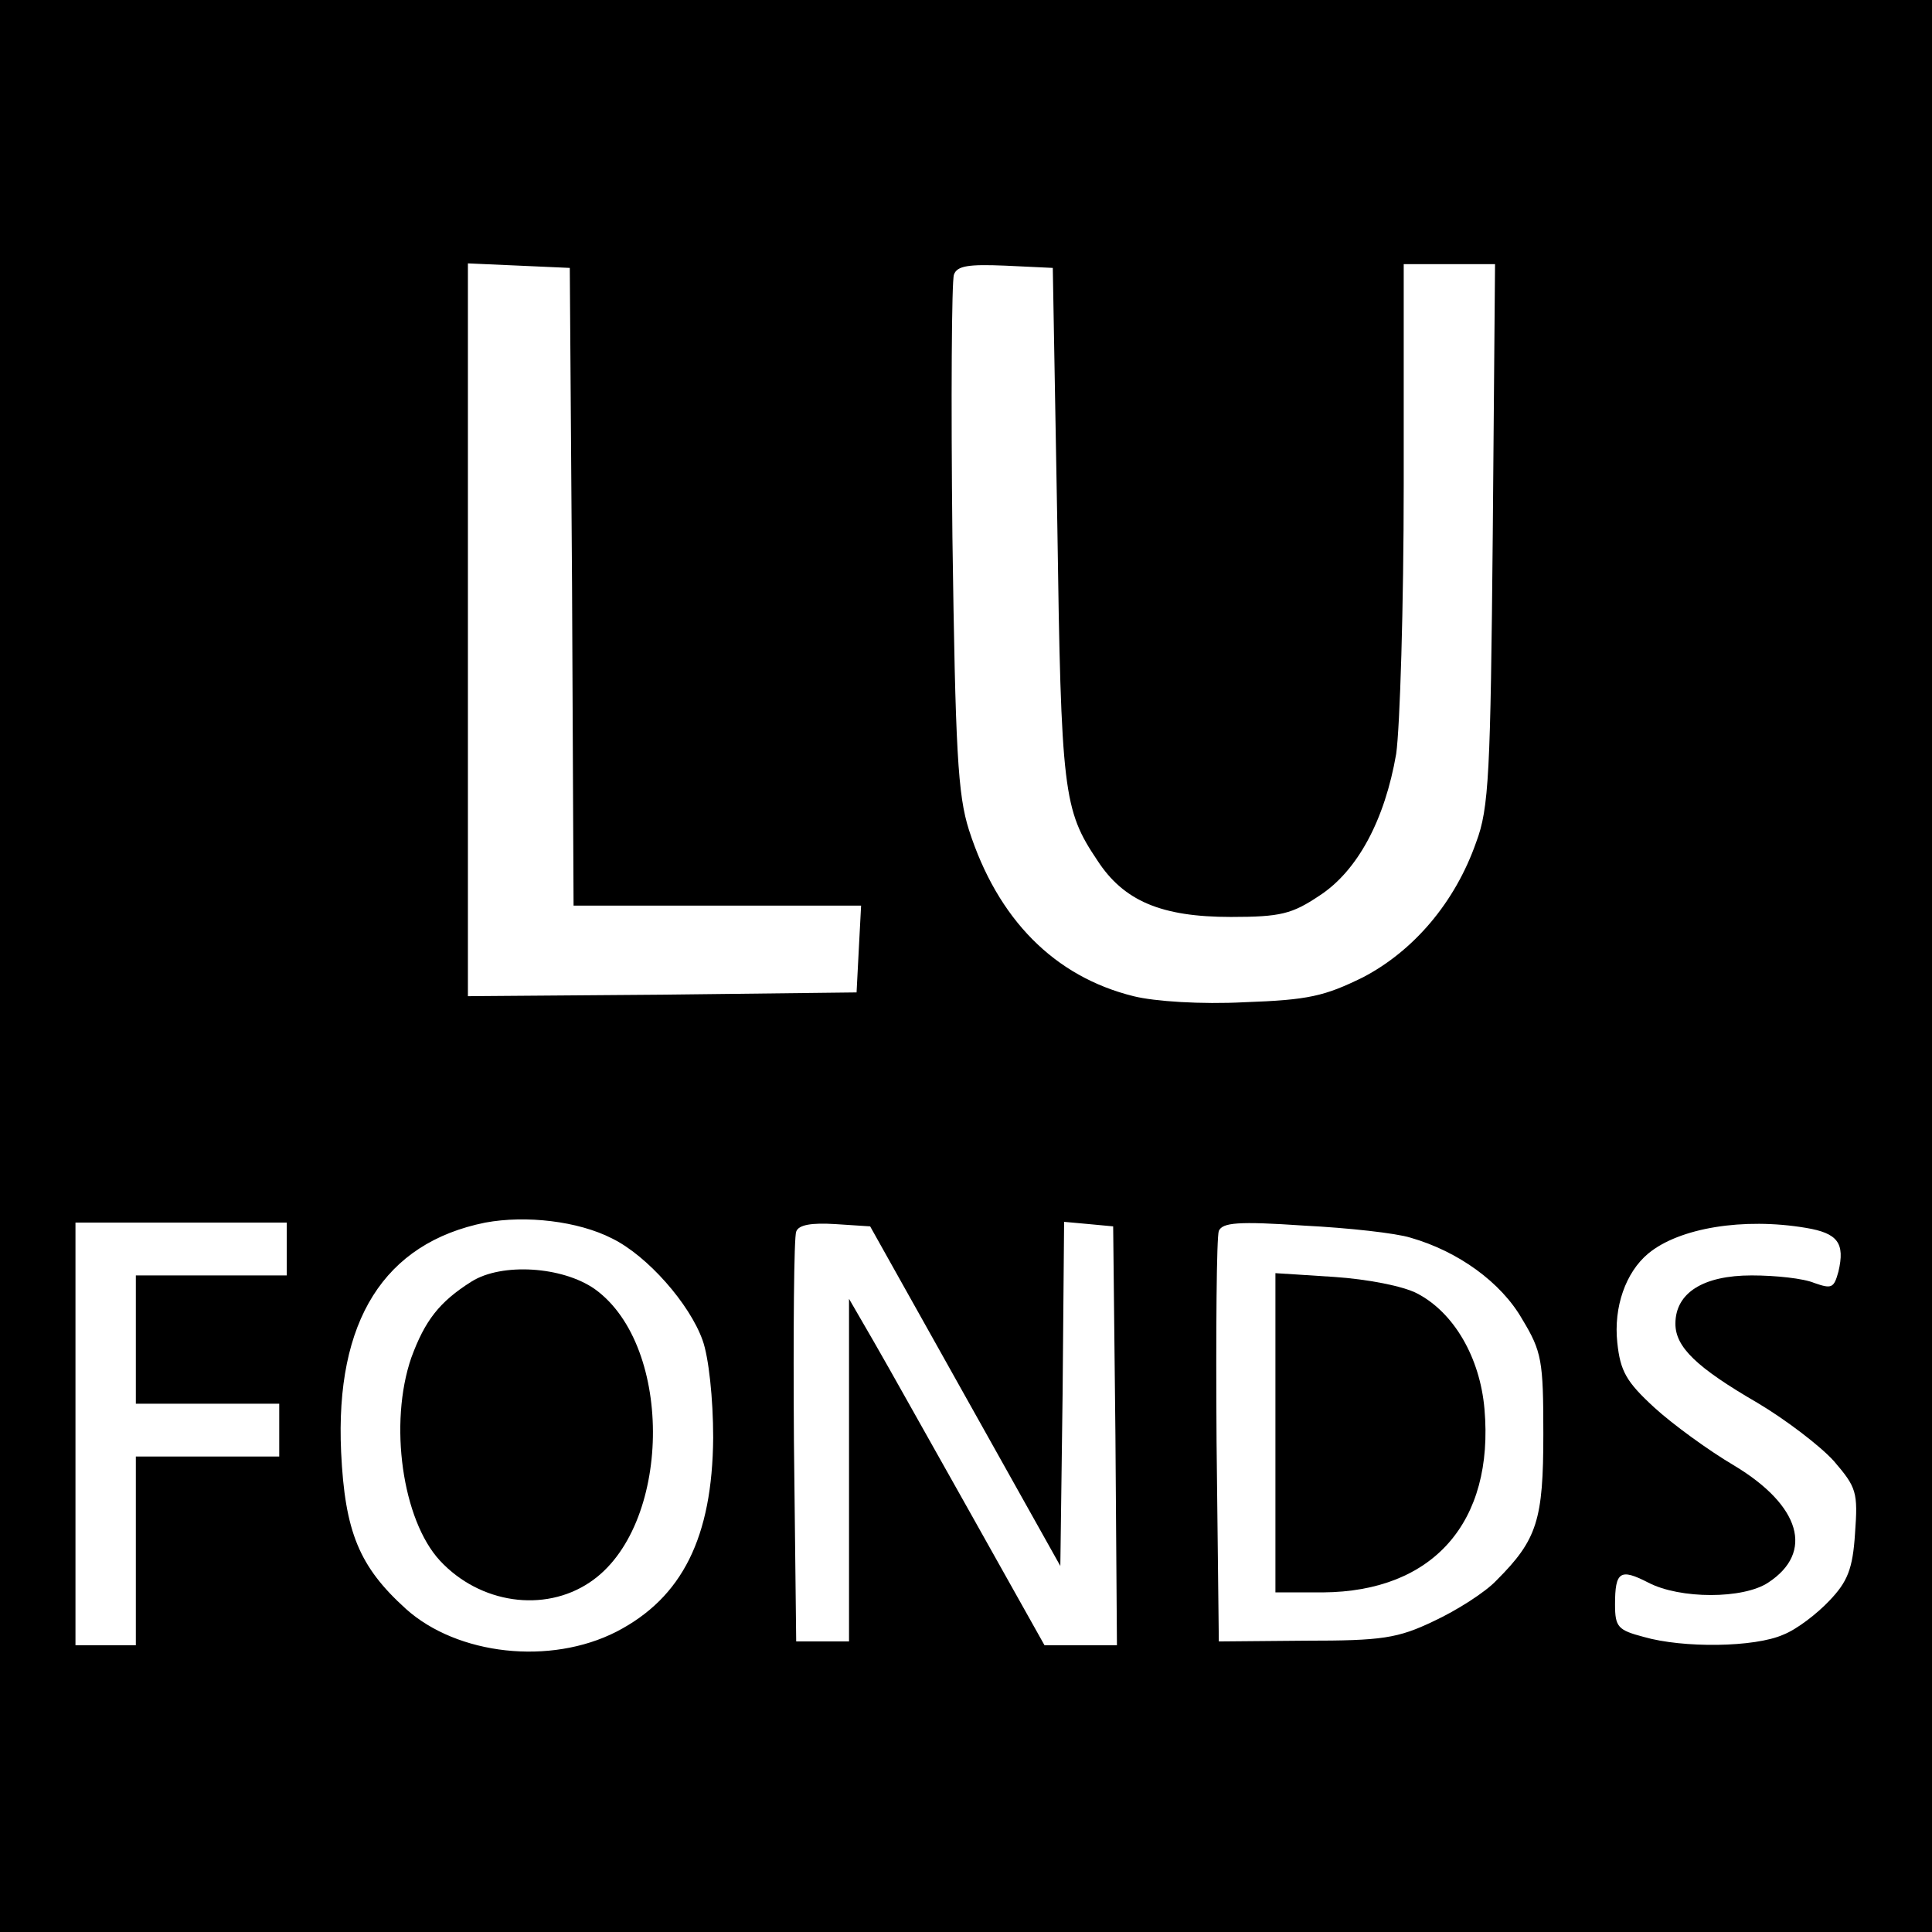 <?xml version="1.0" standalone="no"?>
<!DOCTYPE svg PUBLIC "-//W3C//DTD SVG 20010904//EN"
 "http://www.w3.org/TR/2001/REC-SVG-20010904/DTD/svg10.dtd">
<svg version="1.0" xmlns="http://www.w3.org/2000/svg"
 width="256pt" height="256pt" viewBox="0 0 256 256"
 preserveAspectRatio="xMidYMid meet">
<g transform="translate(0,256) scale(0.1,-0.1)"
fill="#000000" stroke="none">
<path d="M0 1280 l0 -1280 1280 0 1280 0 0 1280 0 1280 -1280 0 -1280 0 0
-1280z m758 503 l2 -423 191 0 190 0 -3 -57 -3 -58 -257 -3 -258 -2 0 485 0
486 68 -3 67 -3 3 -422z m643 82 c5 -355 8 -378 53 -445 35 -54 85 -75 177
-75 66 0 81 4 117 28 51 33 87 101 102 188 5 35 10 196 10 357 l0 292 60 0 61
0 -3 -357 c-3 -318 -5 -364 -22 -409 -28 -80 -83 -144 -150 -179 -51 -25 -72
-30 -157 -33 -57 -3 -119 1 -147 8 -105 26 -180 102 -218 220 -15 47 -18 105
-22 388 -2 183 -1 340 2 348 4 12 20 14 68 12 l63 -3 6 -340z m-590 -946 c47
-23 103 -87 120 -135 8 -22 14 -77 14 -129 -1 -132 -41 -212 -128 -257 -88
-45 -211 -31 -279 30 -62 56 -81 102 -86 208 -8 174 57 277 191 304 54 10 123
2 168 -21z m-431 -14 l0 -35 -100 0 -100 0 0 -85 0 -85 95 0 95 0 0 -35 0 -35
-95 0 -95 0 0 -125 0 -125 -40 0 -40 0 0 280 0 280 140 0 140 0 0 -35z m899
-195 l126 -225 3 228 2 228 33 -3 32 -3 3 -277 2 -278 -48 0 -48 0 -97 173
c-53 94 -111 198 -129 229 l-33 57 0 -227 0 -227 -35 0 -35 0 -3 265 c-1 146
0 271 3 278 3 9 20 12 52 10 l46 -3 126 -225z m590 210 c63 -18 120 -59 148
-108 26 -43 28 -55 28 -152 0 -114 -8 -140 -62 -194 -15 -16 -53 -40 -83 -54
-48 -23 -69 -26 -170 -26 l-115 -1 -3 265 c-1 146 0 271 3 279 5 11 25 13 113
7 59 -3 122 -10 141 -16z m524 13 c42 -7 52 -20 43 -58 -6 -22 -9 -23 -32 -15
-14 6 -51 10 -83 10 -64 0 -101 -23 -101 -64 0 -31 28 -58 109 -105 37 -22 83
-57 101 -77 30 -35 32 -41 28 -96 -3 -47 -10 -64 -34 -89 -16 -17 -43 -38 -61
-45 -38 -17 -133 -18 -185 -3 -34 9 -38 13 -38 43 0 44 7 48 44 29 42 -22 126
-22 159 0 61 40 43 102 -45 155 -34 20 -82 55 -106 77 -37 34 -45 48 -49 86
-5 47 11 93 41 118 41 34 126 48 209 34z"/>
<path d="M625 862 c-43 -27 -62 -52 -80 -101 -30 -87 -12 -215 38 -269 53 -57
138 -69 198 -29 109 72 113 313 7 389 -43 30 -123 35 -163 10z"/>
<path d="M1690 661 l0 -211 63 0 c146 1 227 93 214 243 -6 69 -41 128 -89 153
-19 10 -66 19 -110 22 l-78 5 0 -212z"/>
</g>
</svg>
